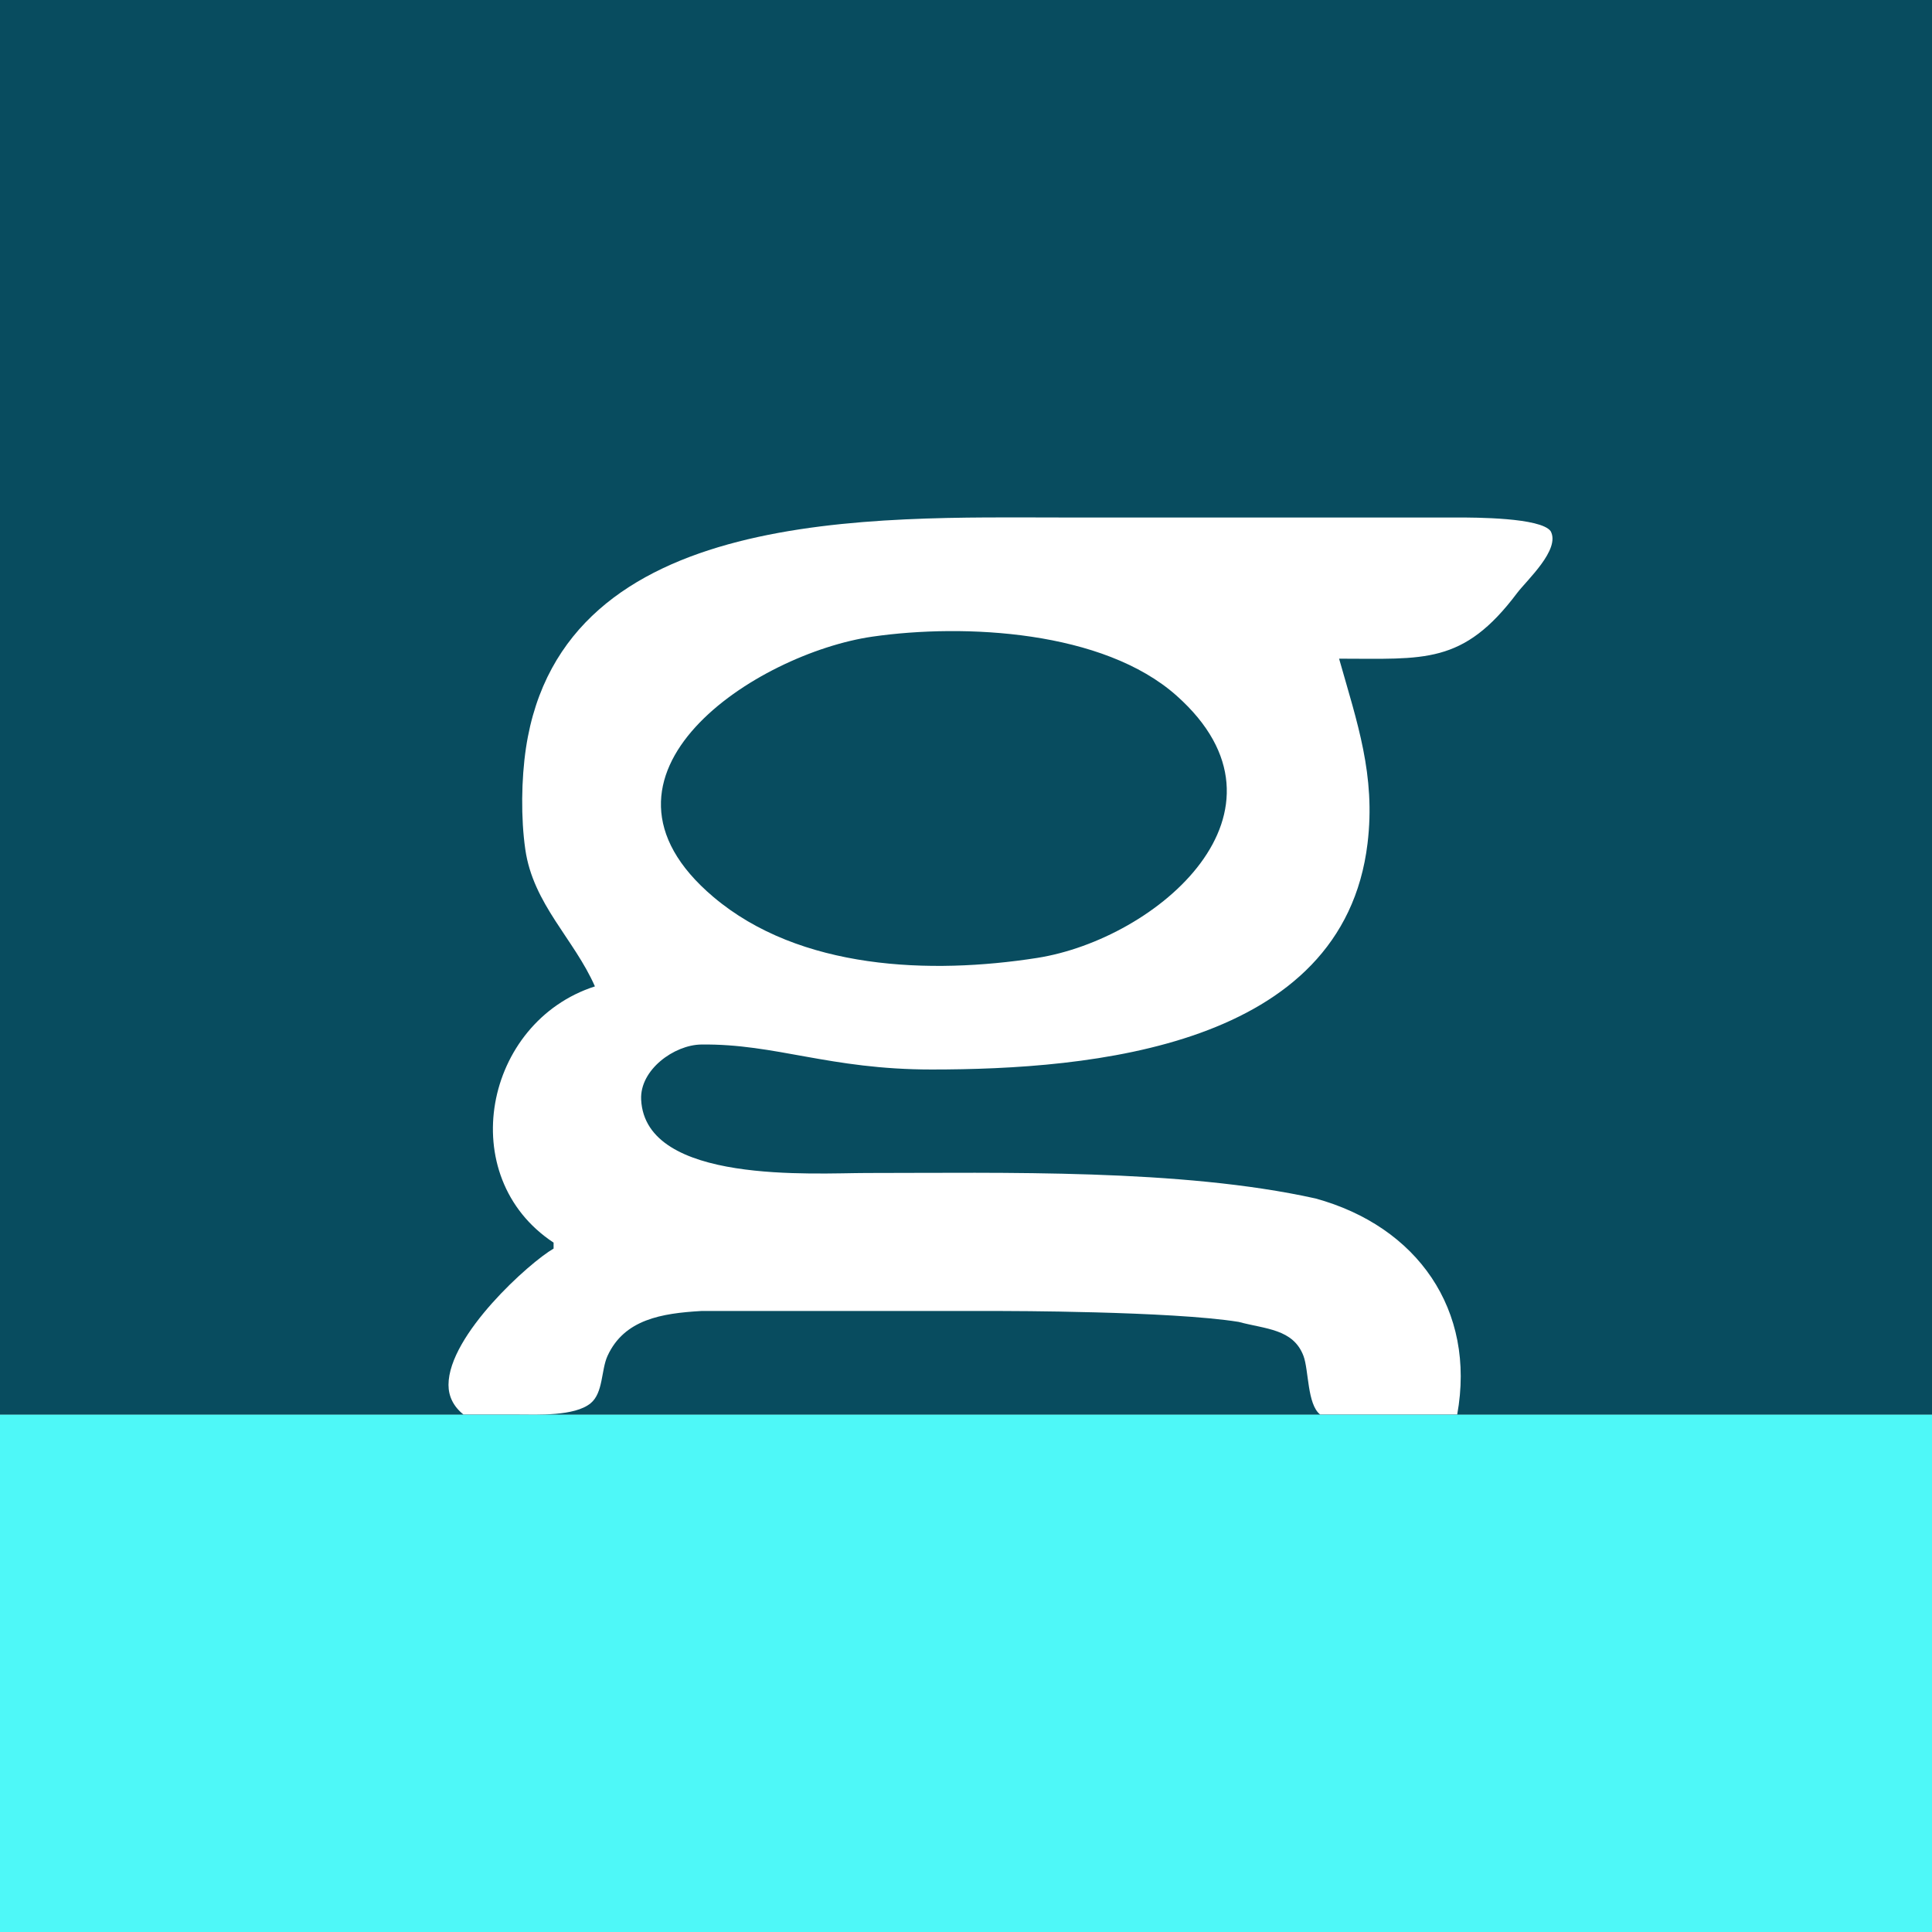 <!-- by Finnhub --><svg width="56" height="56" viewBox="0 0 56 56" fill="none" xmlns="http://www.w3.org/2000/svg">
<rect x="0" y="0" width="56" height="56" fill="#808080" stroke="none"/>
<rect y="41" width="56" height="15" fill="#4EF8F8"/>
<rect width="56" height="41" fill="#084C5F"/>
<path d="M17.244 28.591C14.028 29.627 13.149 34.107 16.046 36.018V36.191C15.353 36.589 13.001 38.696 13 40.141C13 40.471 13.142 40.767 13.433 41L15.018 41C15.58 41 16.65 41.056 17.117 40.676C17.489 40.373 17.421 39.712 17.61 39.3C18.096 38.242 19.177 38.067 20.326 38H29.056C29.056 38 33.944 38 35.904 38.316C36.681 38.526 37.485 38.516 37.782 39.302C37.938 39.717 37.888 40.702 38.264 41H42.238C42.788 37.965 41.076 35.546 38.13 34.738C34.228 33.872 29.056 34 25.119 34C23.602 34 18.704 34.336 18.584 31.873C18.542 31.007 19.542 30.286 20.326 30.276C22.489 30.249 24.034 31 27.002 31C31.621 31 38.927 30.363 39.639 24.446C39.877 22.466 39.338 20.944 38.814 19.092C41.28 19.092 42.405 19.276 43.972 17.192C44.254 16.818 45.237 15.93 44.947 15.397C44.662 15 42.737 15 42.238 15L30.797 15C25.387 15 16.302 14.645 15.245 21.683C15.11 22.586 15.096 23.715 15.226 24.619C15.453 26.207 16.64 27.217 17.244 28.591ZM25.29 18.453C27.961 18.069 31.981 18.275 34.104 20.165C37.871 23.517 33.534 27.223 30.055 27.767C26.982 28.246 23.185 28.12 20.677 25.998C16.485 22.45 21.943 18.935 25.29 18.453Z" fill="white"/>
</svg>
